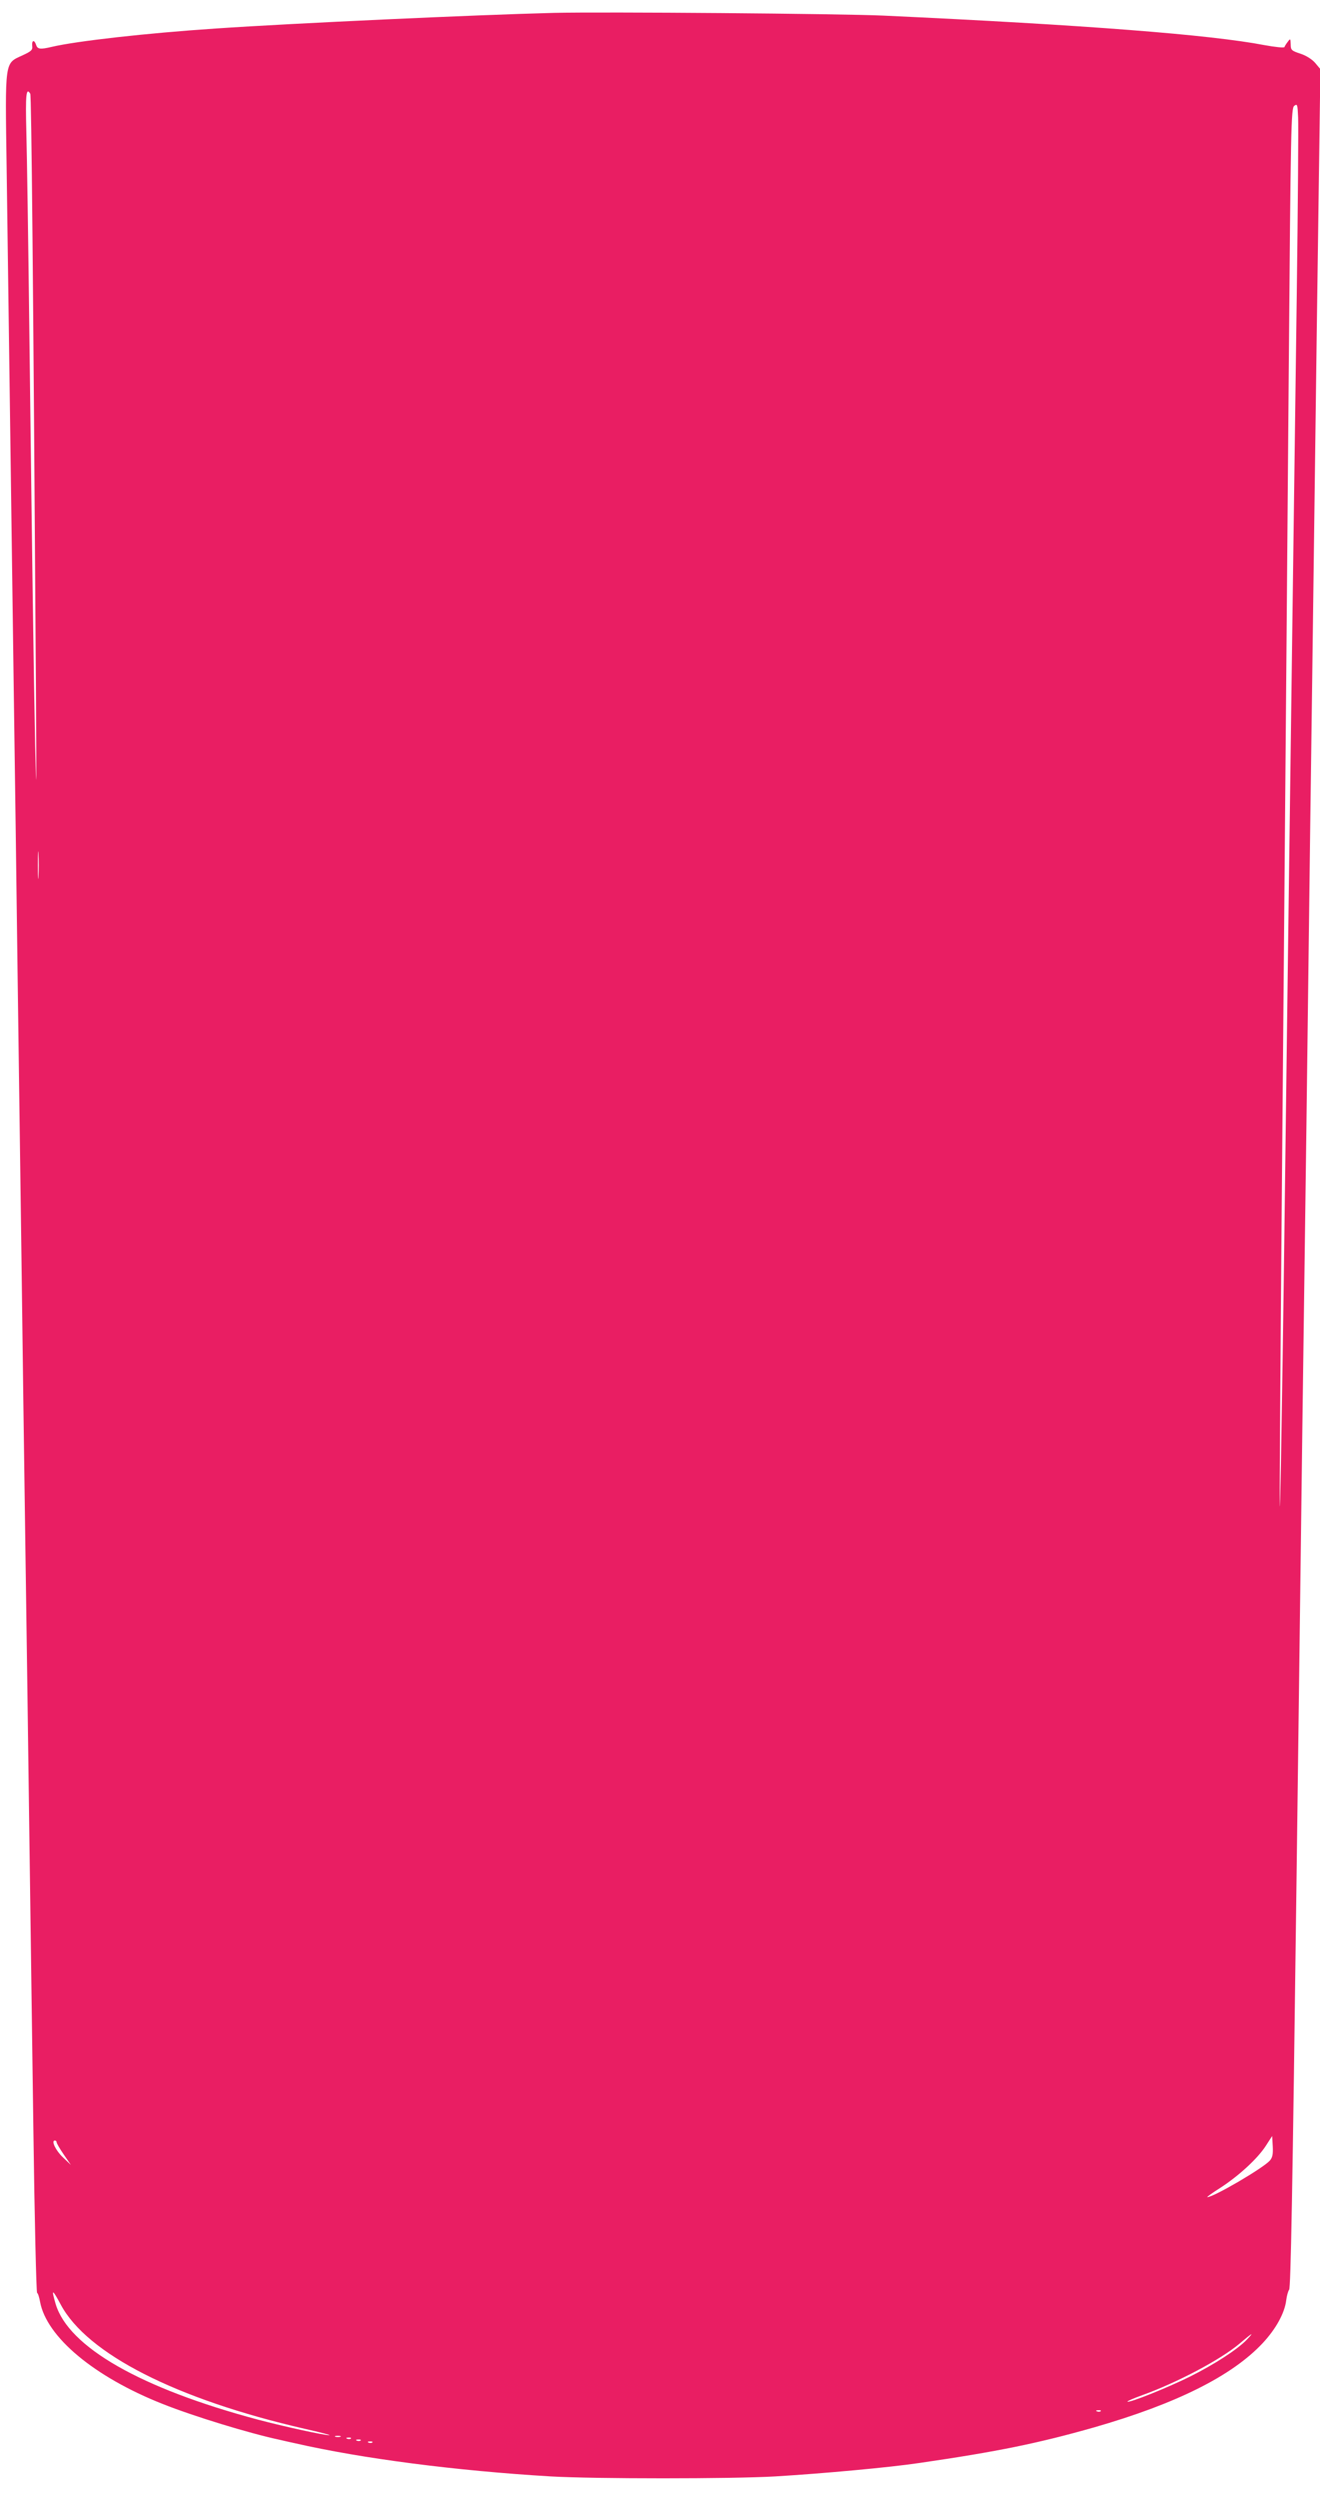 <?xml version="1.0" standalone="no"?>
<!DOCTYPE svg PUBLIC "-//W3C//DTD SVG 20010904//EN"
 "http://www.w3.org/TR/2001/REC-SVG-20010904/DTD/svg10.dtd">
<svg version="1.0" xmlns="http://www.w3.org/2000/svg"
 width="676pt" height="1280pt" viewBox="0 0 676 1280"
 preserveAspectRatio="xMidYMid meet">
<g transform="translate(0,1280) scale(0.1,-0.1)"
fill="#e91e63" stroke="none">
<path d="M2835 12734 c-398 -10 -1334 -53 -1730 -80 -358 -24 -712 -64 -840
-94 -59 -14 -73 -12 -80 10 -9 28 -23 25 -20 -5 3 -21 -5 -28 -51 -49 -91 -42
-88 -21 -80 -576 11 -778 25 -1847 36 -2640 6 -410 15 -1075 20 -1477 6 -403
14 -1063 20 -1465 5 -403 14 -1068 20 -1478 6 -410 15 -1062 20 -1450 5 -388
15 -1078 21 -1535 6 -456 15 -832 19 -835 5 -3 11 -23 15 -45 33 -181 277
-385 628 -524 161 -64 443 -150 597 -183 25 -6 61 -14 80 -18 345 -79 825
-141 1310 -170 226 -13 925 -13 1150 0 248 15 586 46 740 69 399 58 608 101
893 182 421 121 706 263 864 432 67 72 112 153 120 219 3 24 10 48 15 54 8 12
17 471 38 2114 6 448 15 1146 20 1550 5 404 14 1086 20 1515 6 429 15 1118 20
1530 5 413 14 1101 20 1530 20 1564 30 2269 36 2695 l6 436 -26 31 c-16 19
-46 38 -76 48 -46 15 -50 19 -50 48 -1 30 -2 31 -15 13 -8 -10 -16 -23 -17
-27 -2 -5 -48 0 -103 10 -275 53 -914 103 -1950 151 -216 10 -1435 20 -1690
14z m-2680 -414 c6 -9 15 -945 29 -3030 3 -536 3 -606 -4 -305 -8 409 -14 836
-30 2140 -5 435 -12 883 -15 998 -5 193 -1 232 20 197z m6486 -1030 c-18
-1309 -30 -2273 -41 -3070 -5 -404 -15 -1135 -21 -1625 -6 -489 -15 -1070 -19
-1290 -7 -342 -8 -303 -4 270 2 369 11 1417 19 2330 8 913 19 2263 25 3000 10
1248 12 1341 28 1353 16 12 17 7 20 -60 2 -40 -1 -449 -7 -908z m-6444 -2977
c-2 -32 -3 -6 -3 57 0 63 1 89 3 58 2 -32 2 -84 0 -115z m6306 -6576 c-35 -39
-288 -187 -320 -187 -5 0 26 22 67 48 94 61 190 149 232 214 l33 51 3 -53 c2
-39 -1 -57 -15 -73z m-6213 94 c0 -5 16 -33 36 -62 l37 -54 -41 39 c-37 35
-61 86 -41 86 5 0 9 -4 9 -9z m21 -831 c135 -253 592 -485 1249 -636 80 -18
137 -33 127 -33 -25 -1 -231 44 -367 80 -599 160 -969 371 -1035 592 -23 79
-18 79 26 -3z m6074 -180 c-48 -50 -165 -126 -291 -189 -117 -58 -312 -136
-320 -128 -3 2 31 17 73 32 181 65 404 183 501 265 66 56 78 63 37 20z m-748
-366 c-3 -3 -12 -4 -19 -1 -8 3 -5 6 6 6 11 1 17 -2 13 -5z m-3894 -131 c-7
-2 -19 -2 -25 0 -7 3 -2 5 12 5 14 0 19 -2 13 -5z m54 -9 c-3 -3 -12 -4 -19
-1 -8 3 -5 6 6 6 11 1 17 -2 13 -5z m50 -10 c-3 -3 -12 -4 -19 -1 -8 3 -5 6 6
6 11 1 17 -2 13 -5z m60 -10 c-3 -3 -12 -4 -19 -1 -8 3 -5 6 6 6 11 1 17 -2
13 -5z"/>
</g>
</svg>
